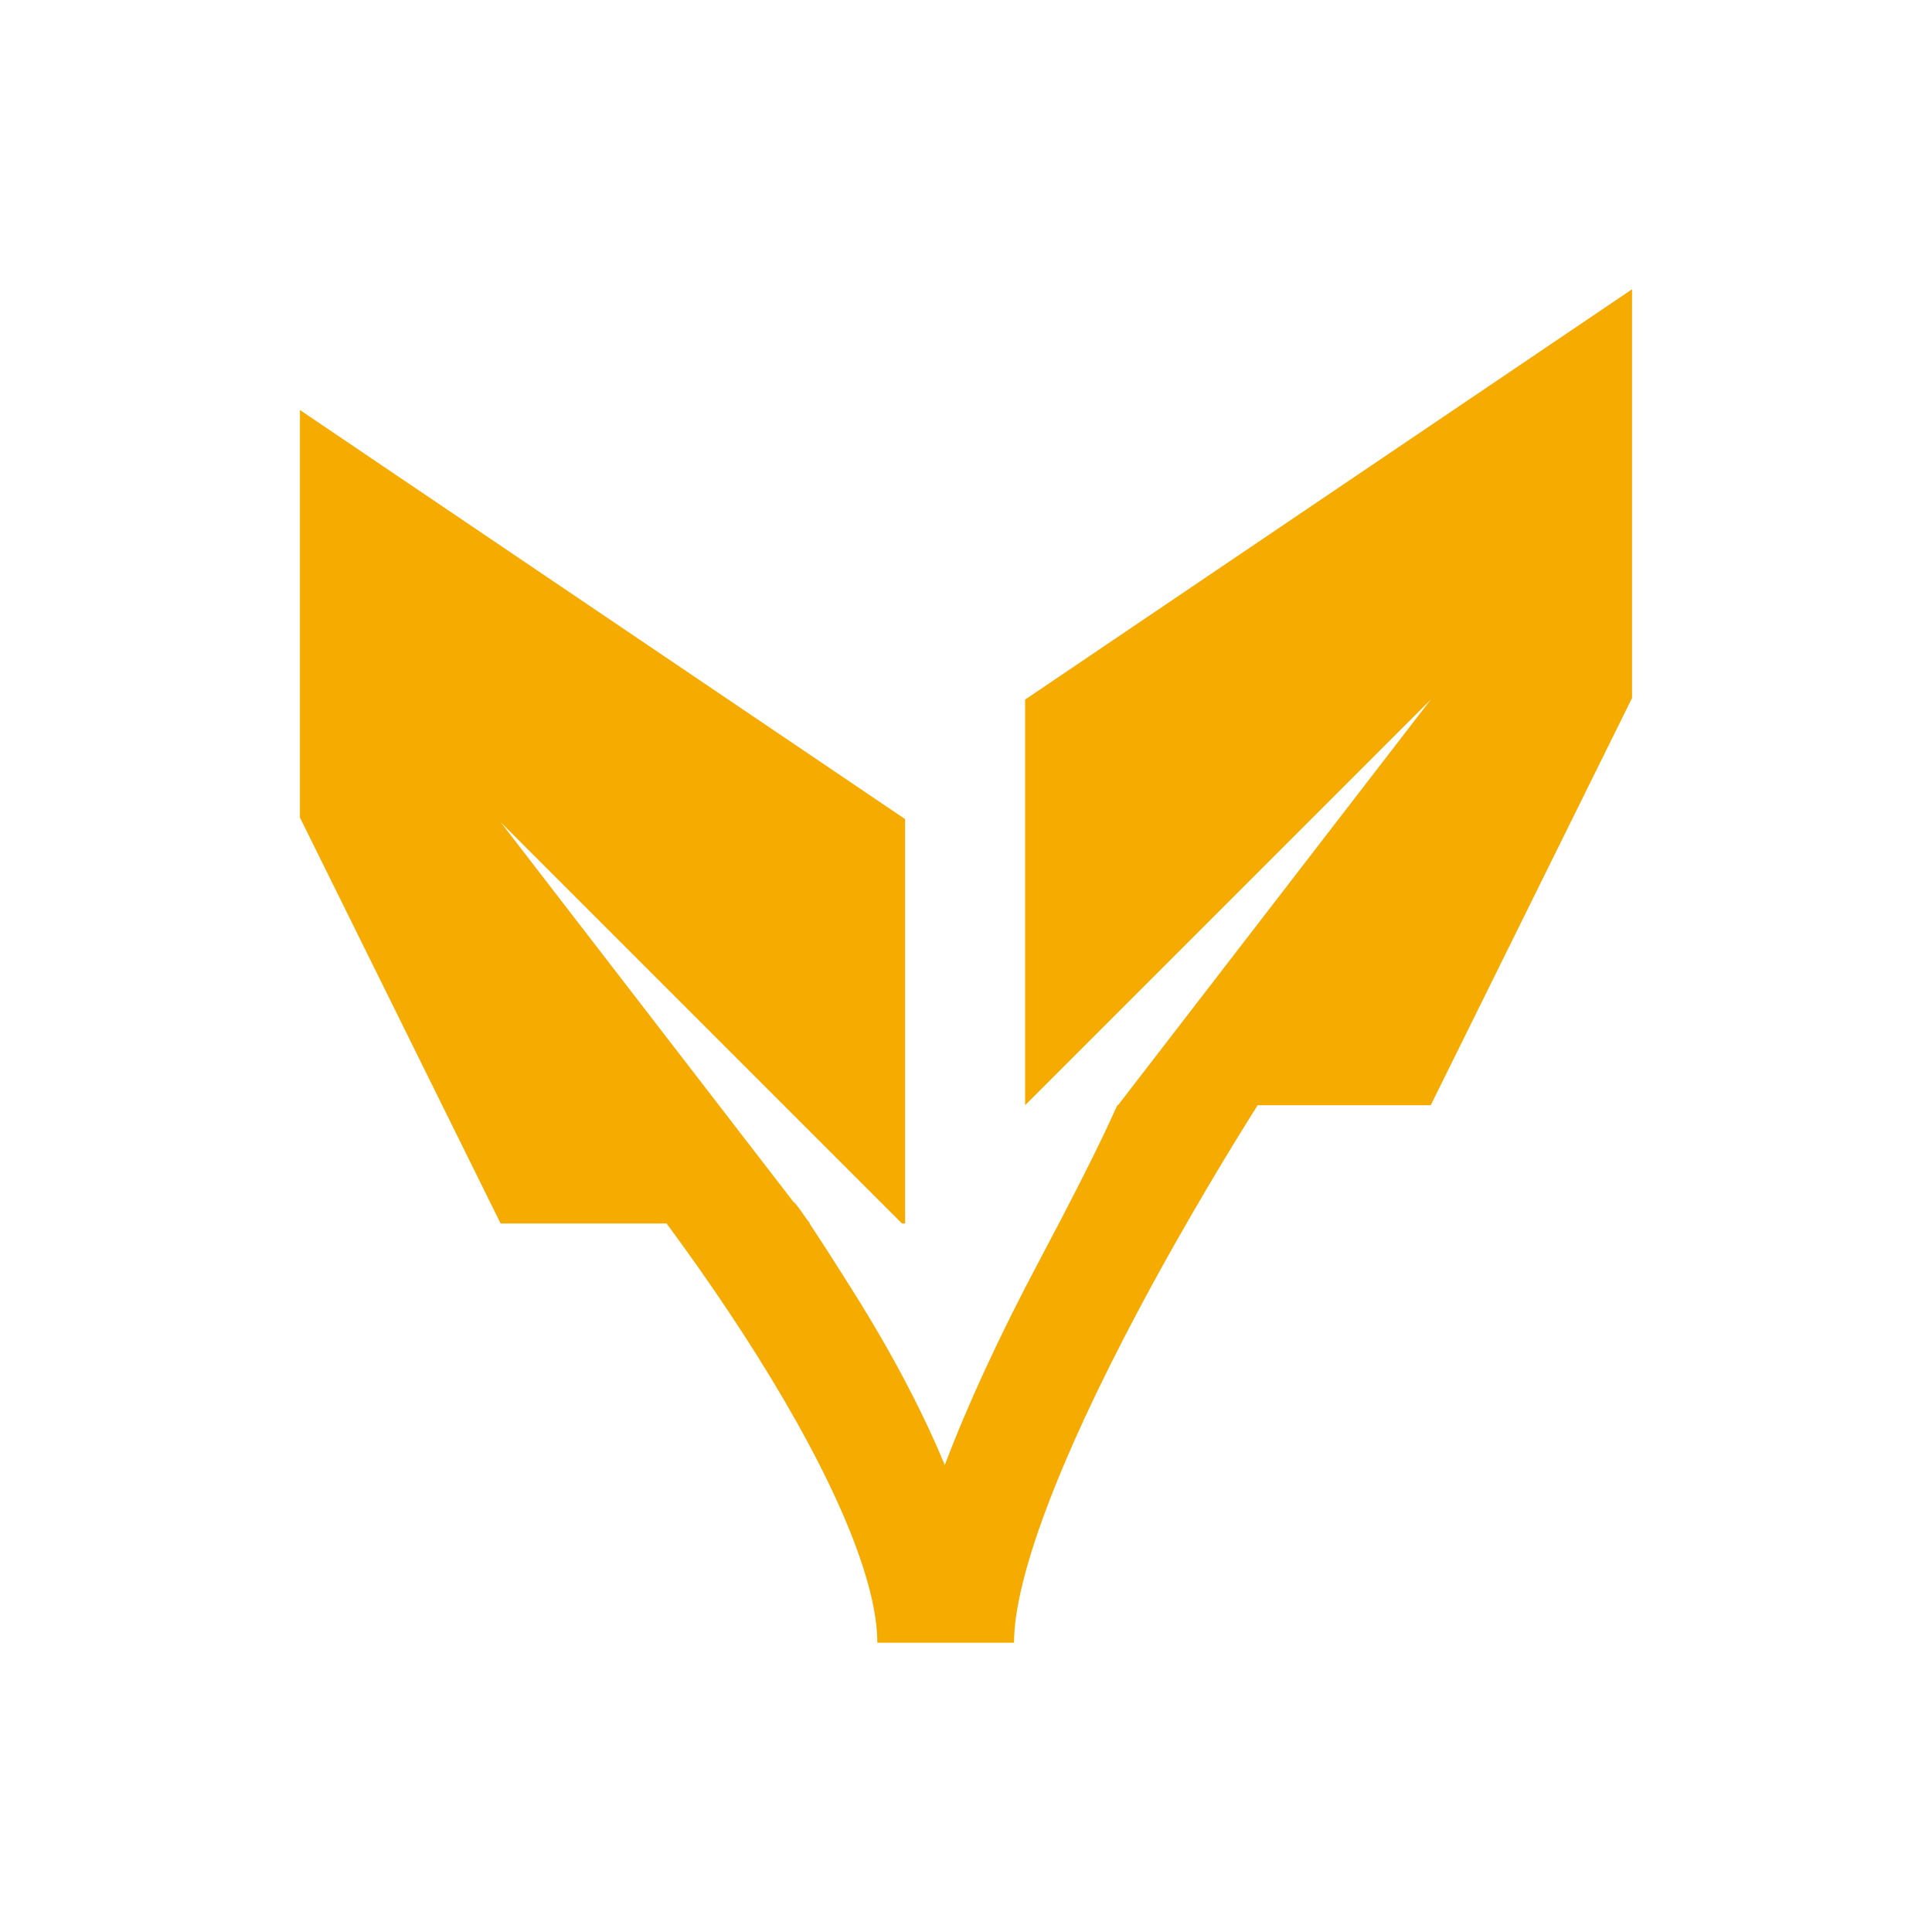 <svg viewBox="0 0 595.28 595.28" version="1.1" xmlns="http://www.w3.org/2000/svg" id="_圖層_1">
  
  <defs>
    <style>
      .st0 {
        fill: #f6ab00;
      }
    </style>
  </defs>
  <path d="M315.85,215.55v124.99l124.99-124.99-96.33,124.94-.19.02c-.84,1.29-3.72,9.55-23.9,47.56-12.66,23.84-22.34,44.89-29.31,63.33-6.76-16.24-16.01-34.06-28.18-53.4-6.62-10.52-10.8-16.99-13.5-21.02h.17l-1.29-1.68c-3.01-4.43-3.59-4.89-3.84-4.98l-90.2-116.99,123.65,123.65h.95v-124.61L92.42,126.34v125.56l61.83,125.08h51.13c7.38,9.97,17.53,24.23,27.72,40.43,24,38.15,37.22,69.66,37.22,88.73h42.12c0-19.48,13.5-55.64,38.02-101.84,15.51-29.23,31.19-54.5,37.05-63.77h53.33l62.02-125.46v-125.94l-187,126.42h0Z" class="st0"></path>
</svg>